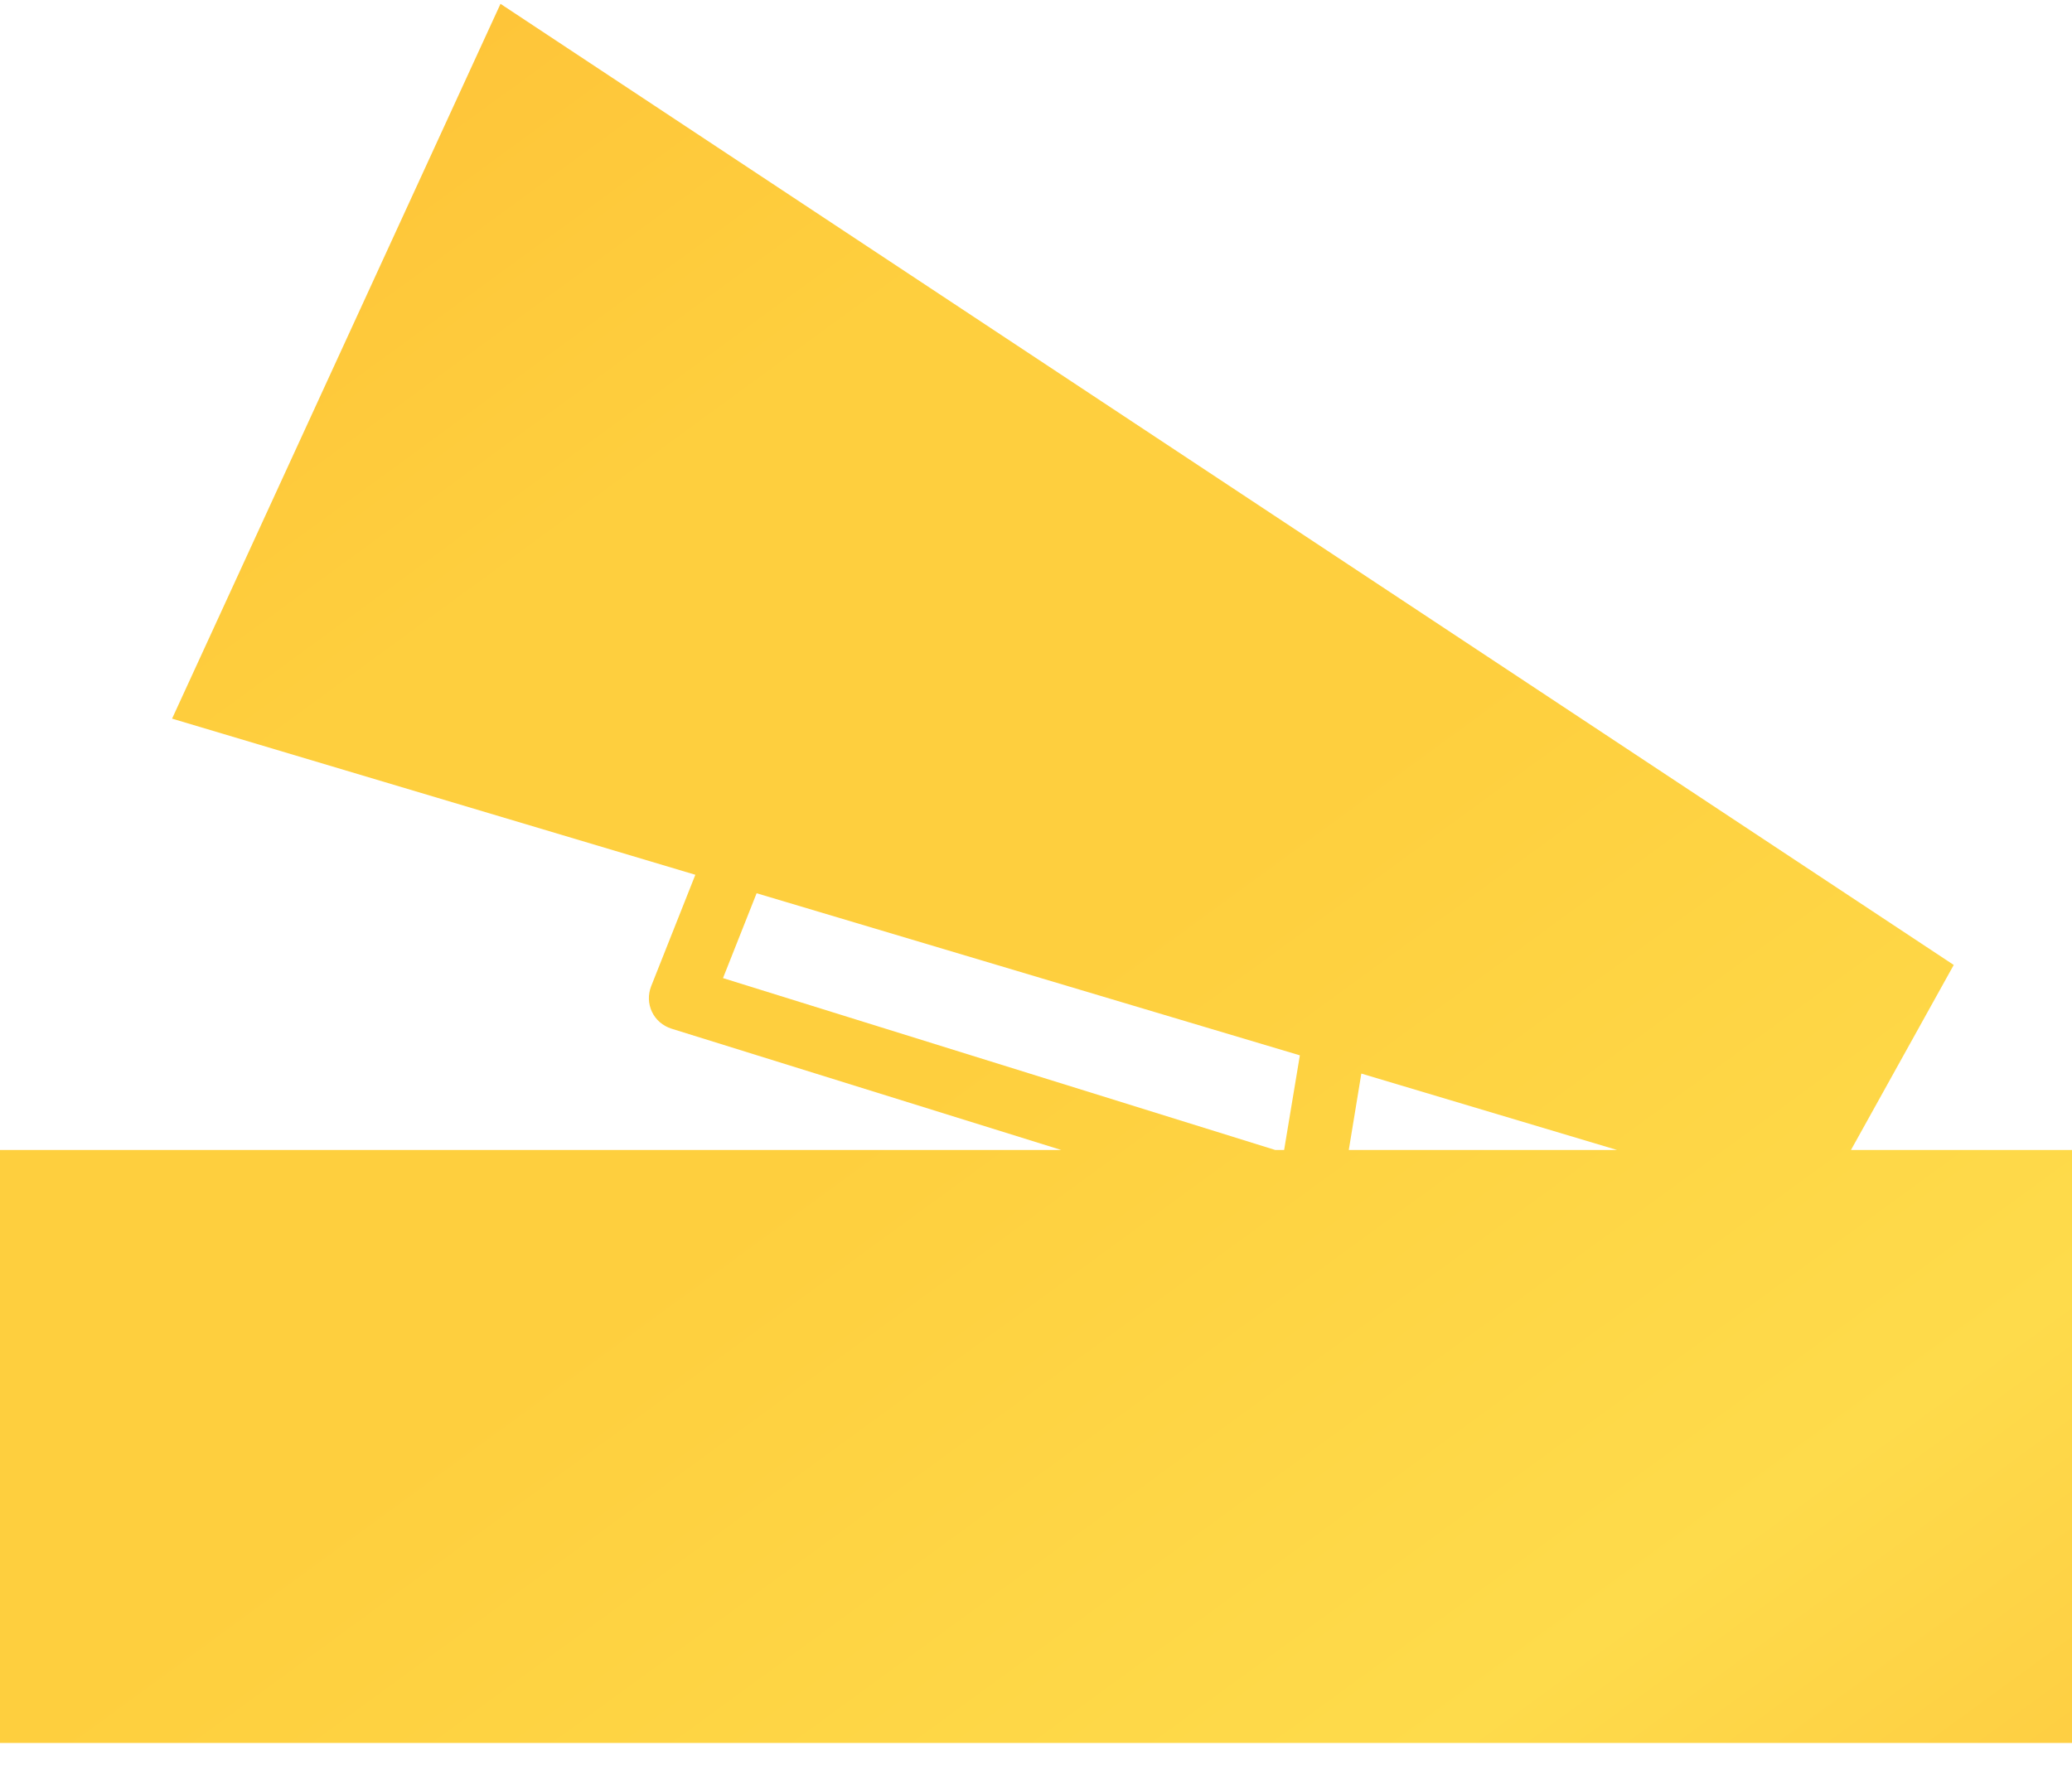 <svg width="81" height="69" viewBox="0 0 81 69" fill="none" xmlns="http://www.w3.org/2000/svg">
<path d="M72.36 44.964L76.377 37.73L19.566 0.15L6.727 28.099L27.183 34.204L25.453 38.568C25.329 38.891 25.337 39.248 25.487 39.563C25.636 39.879 25.911 40.111 26.243 40.219L41.485 44.964H0V68.15H81V44.964H72.36ZM63.213 44.964H52.728L53.218 41.977L63.213 44.964ZM28.264 38.244L29.578 34.926L50.815 41.264L50.2 44.964H49.851L28.264 38.244Z" fill="url(#paint0_linear_1091_11422)"/>
<defs>
<linearGradient id="paint0_linear_1091_11422" x1="-5.956" y1="-10.85" x2="77.233" y2="103.136" gradientUnits="userSpaceOnUse">
<stop stop-color="#FDB833"/>
<stop offset="0.302" stop-color="#FECF3E"/>
<stop offset="0.479" stop-color="#FECF3E"/>
<stop offset="0.714" stop-color="#FEDB4B"/>
<stop offset="1" stop-color="#FDB833"/>
</linearGradient>
</defs>
</svg>

